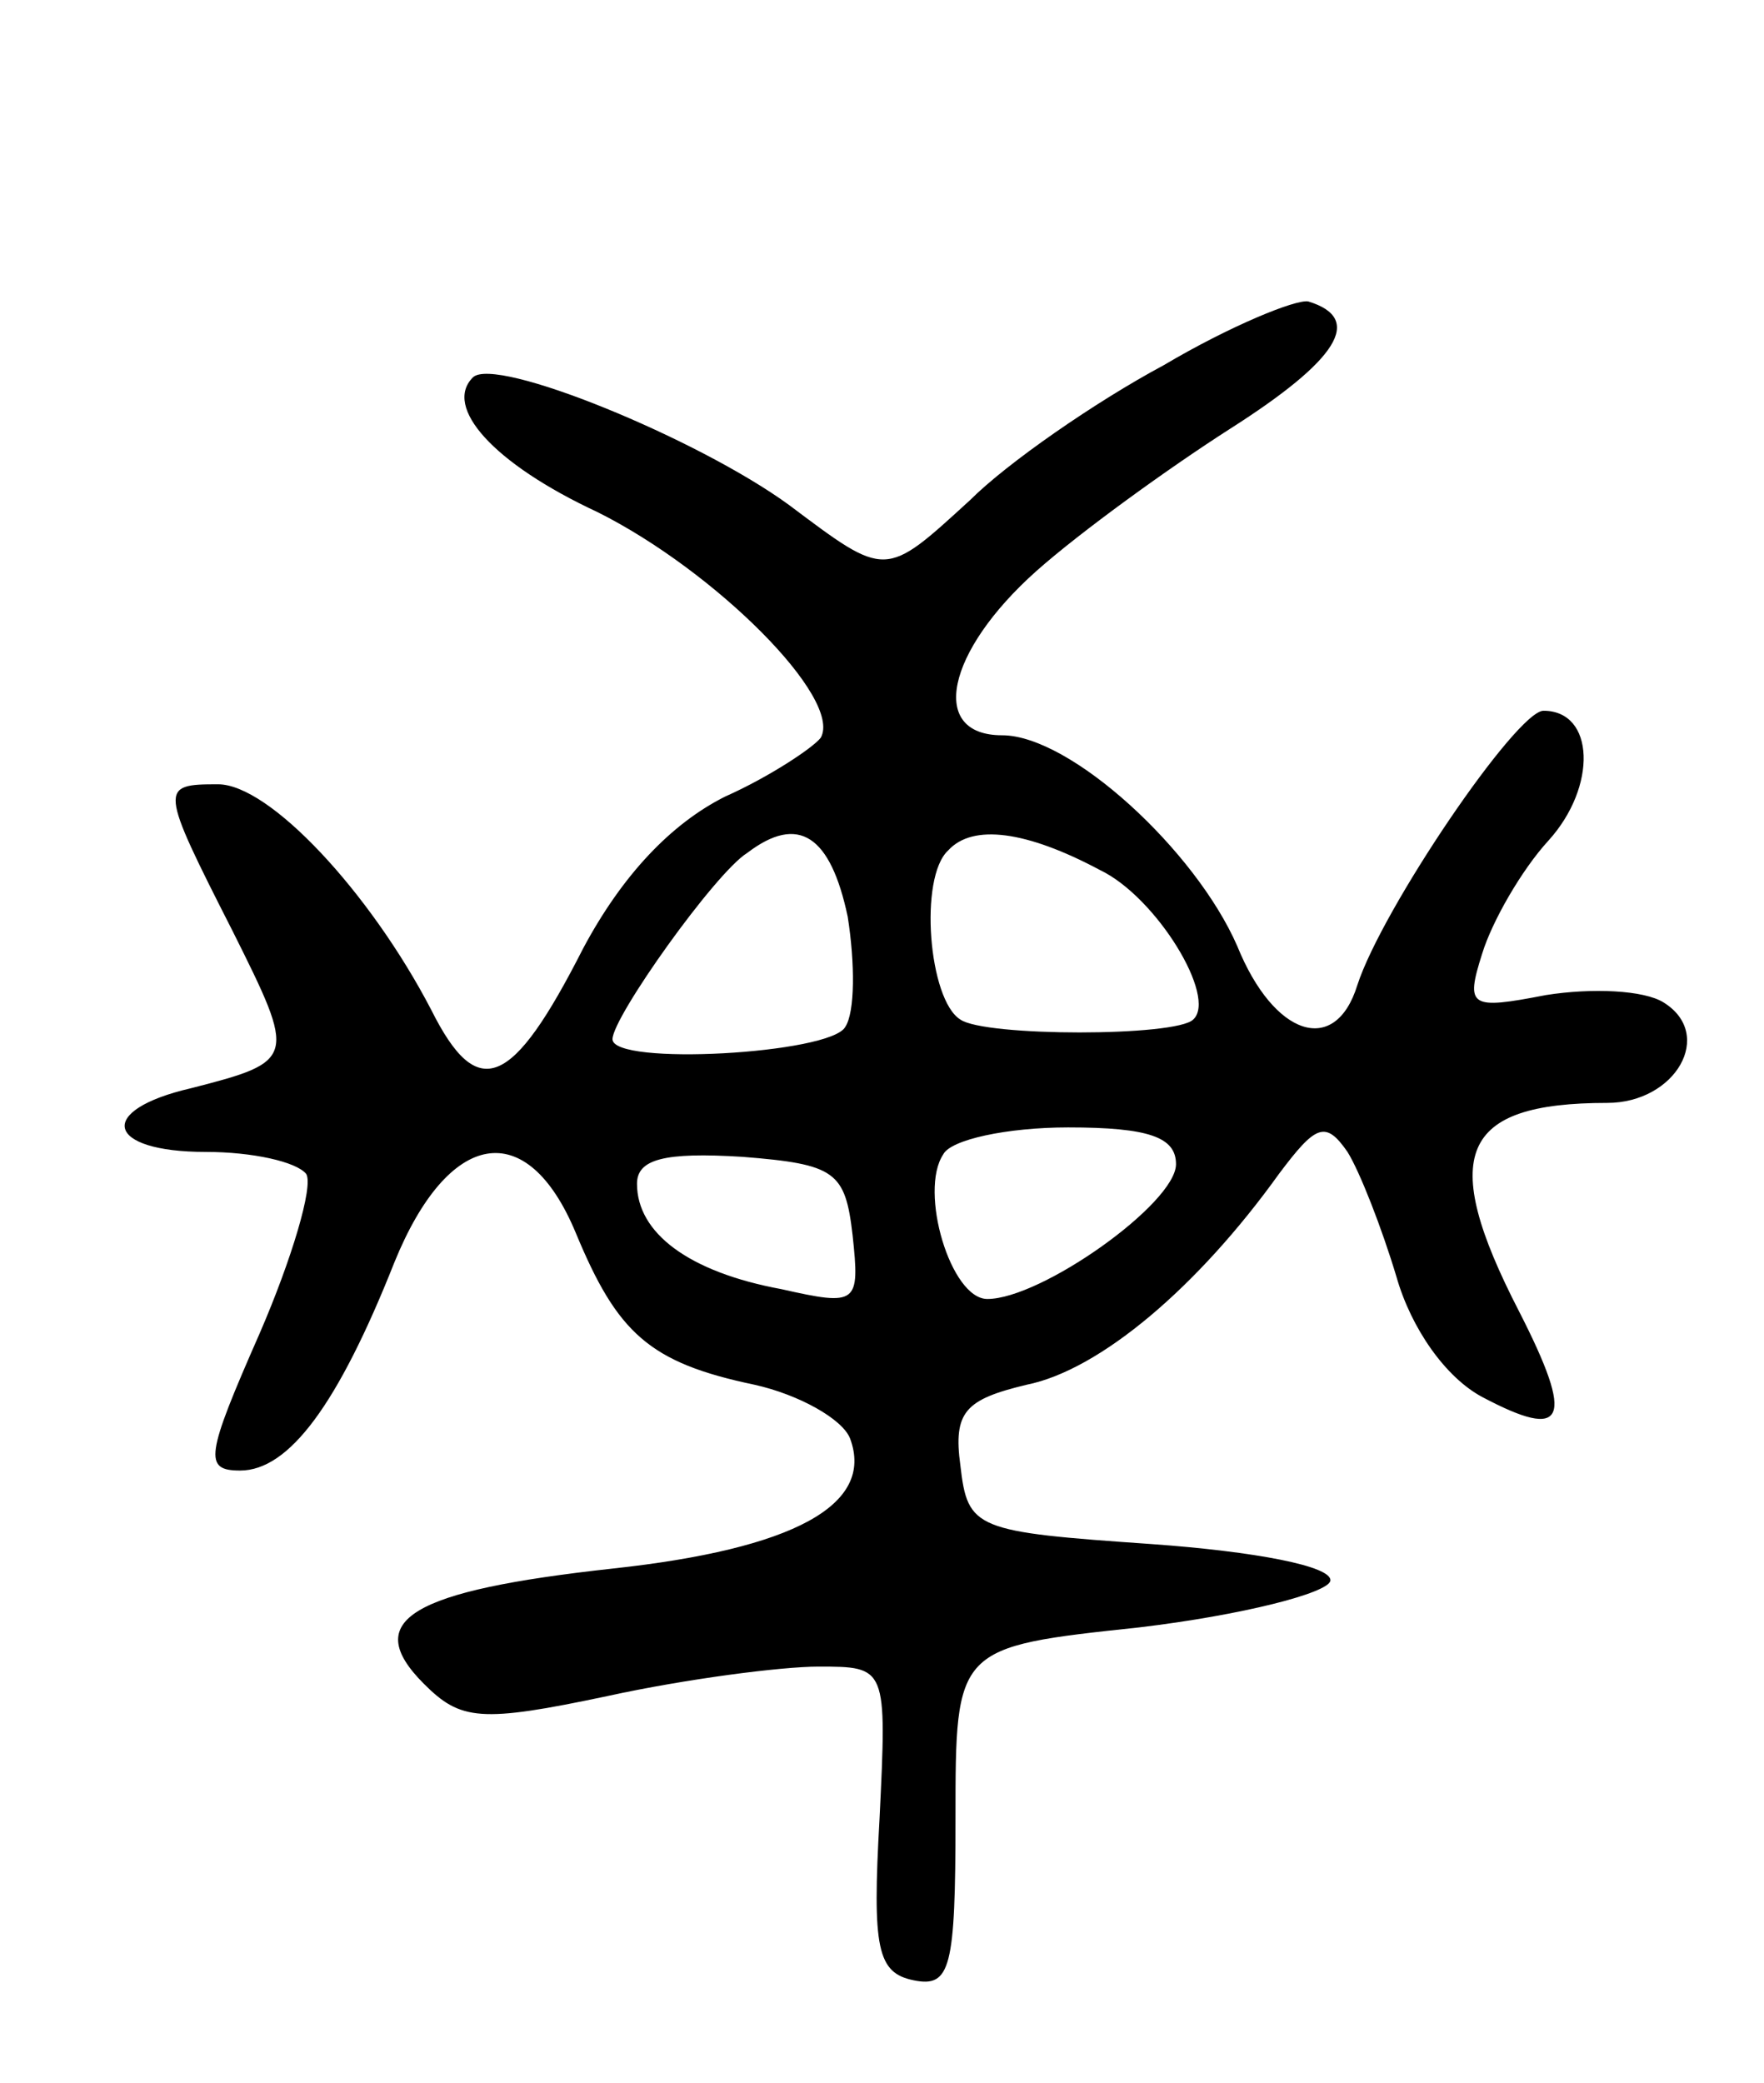 <svg version="1.0" xmlns="http://www.w3.org/2000/svg" width="72" height="85" viewBox="0 0 72 85" ><g transform="translate(0,85) scale(0.1,-0.1)" ><path d="M475 701 c-28 -15 -64 -40 -79 -55 -35 -32 -34 -32 -74 -2 -37 27 -120 61 -129 52 -12 -12 8 -35 51 -55 48 -24 100 -76 91 -92 -3 -4 -21 -16 -39 -24 -22 -11 -42 -32 -58 -62 -29 -57 -43 -63 -62 -25 -25 48 -66 92 -87 92 -24 0 -24 -1 6 -60 26 -52 26 -53 -17 -64 -39 -9 -35 -26 6 -26 19 0 37 -4 41 -9 3 -5 -6 -35 -19 -65 -22 -50 -23 -56 -8 -56 20 0 40 27 63 85 22 54 54 60 74 12 17 -41 30 -53 73 -62 18 -4 36 -14 39 -22 10 -27 -23 -45 -97 -53 -82 -9 -103 -21 -77 -47 15 -15 23 -16 75 -5 32 7 71 12 86 12 28 0 28 0 25 -62 -3 -53 -1 -63 14 -66 15 -3 17 5 17 66 0 70 0 70 75 78 42 5 77 14 78 19 1 6 -31 12 -73 15 -72 5 -75 6 -78 32 -3 22 2 27 27 33 30 6 70 40 103 86 15 20 19 22 28 9 5 -8 14 -31 20 -51 6 -21 20 -41 35 -49 34 -18 38 -10 15 35 -33 64 -24 85 36 85 28 0 44 28 23 41 -8 5 -29 6 -48 3 -31 -6 -33 -5 -26 17 4 13 16 34 27 46 20 22 19 53 -2 53 -11 0 -66 -81 -76 -112 -9 -29 -34 -21 -49 16 -17 39 -68 86 -96 86 -30 0 -23 34 14 67 18 16 54 42 79 58 44 28 55 45 32 52 -5 1 -32 -10 -59 -26z m-129 -225 c3 -19 3 -39 -1 -45 -6 -11 -95 -16 -95 -5 0 9 42 68 55 76 21 16 34 7 41 -26z m103 19 c23 -11 48 -52 38 -61 -7 -7 -85 -7 -95 0 -13 8 -17 58 -5 69 10 11 32 8 62 -8z m31 -120 c0 -16 -55 -55 -77 -55 -15 0 -28 44 -18 59 3 6 26 11 51 11 33 0 44 -4 44 -15z m-132 -29 c3 -28 2 -29 -29 -22 -38 7 -59 23 -59 43 0 10 11 13 43 11 38 -3 42 -6 45 -32z"/></g></svg> 
